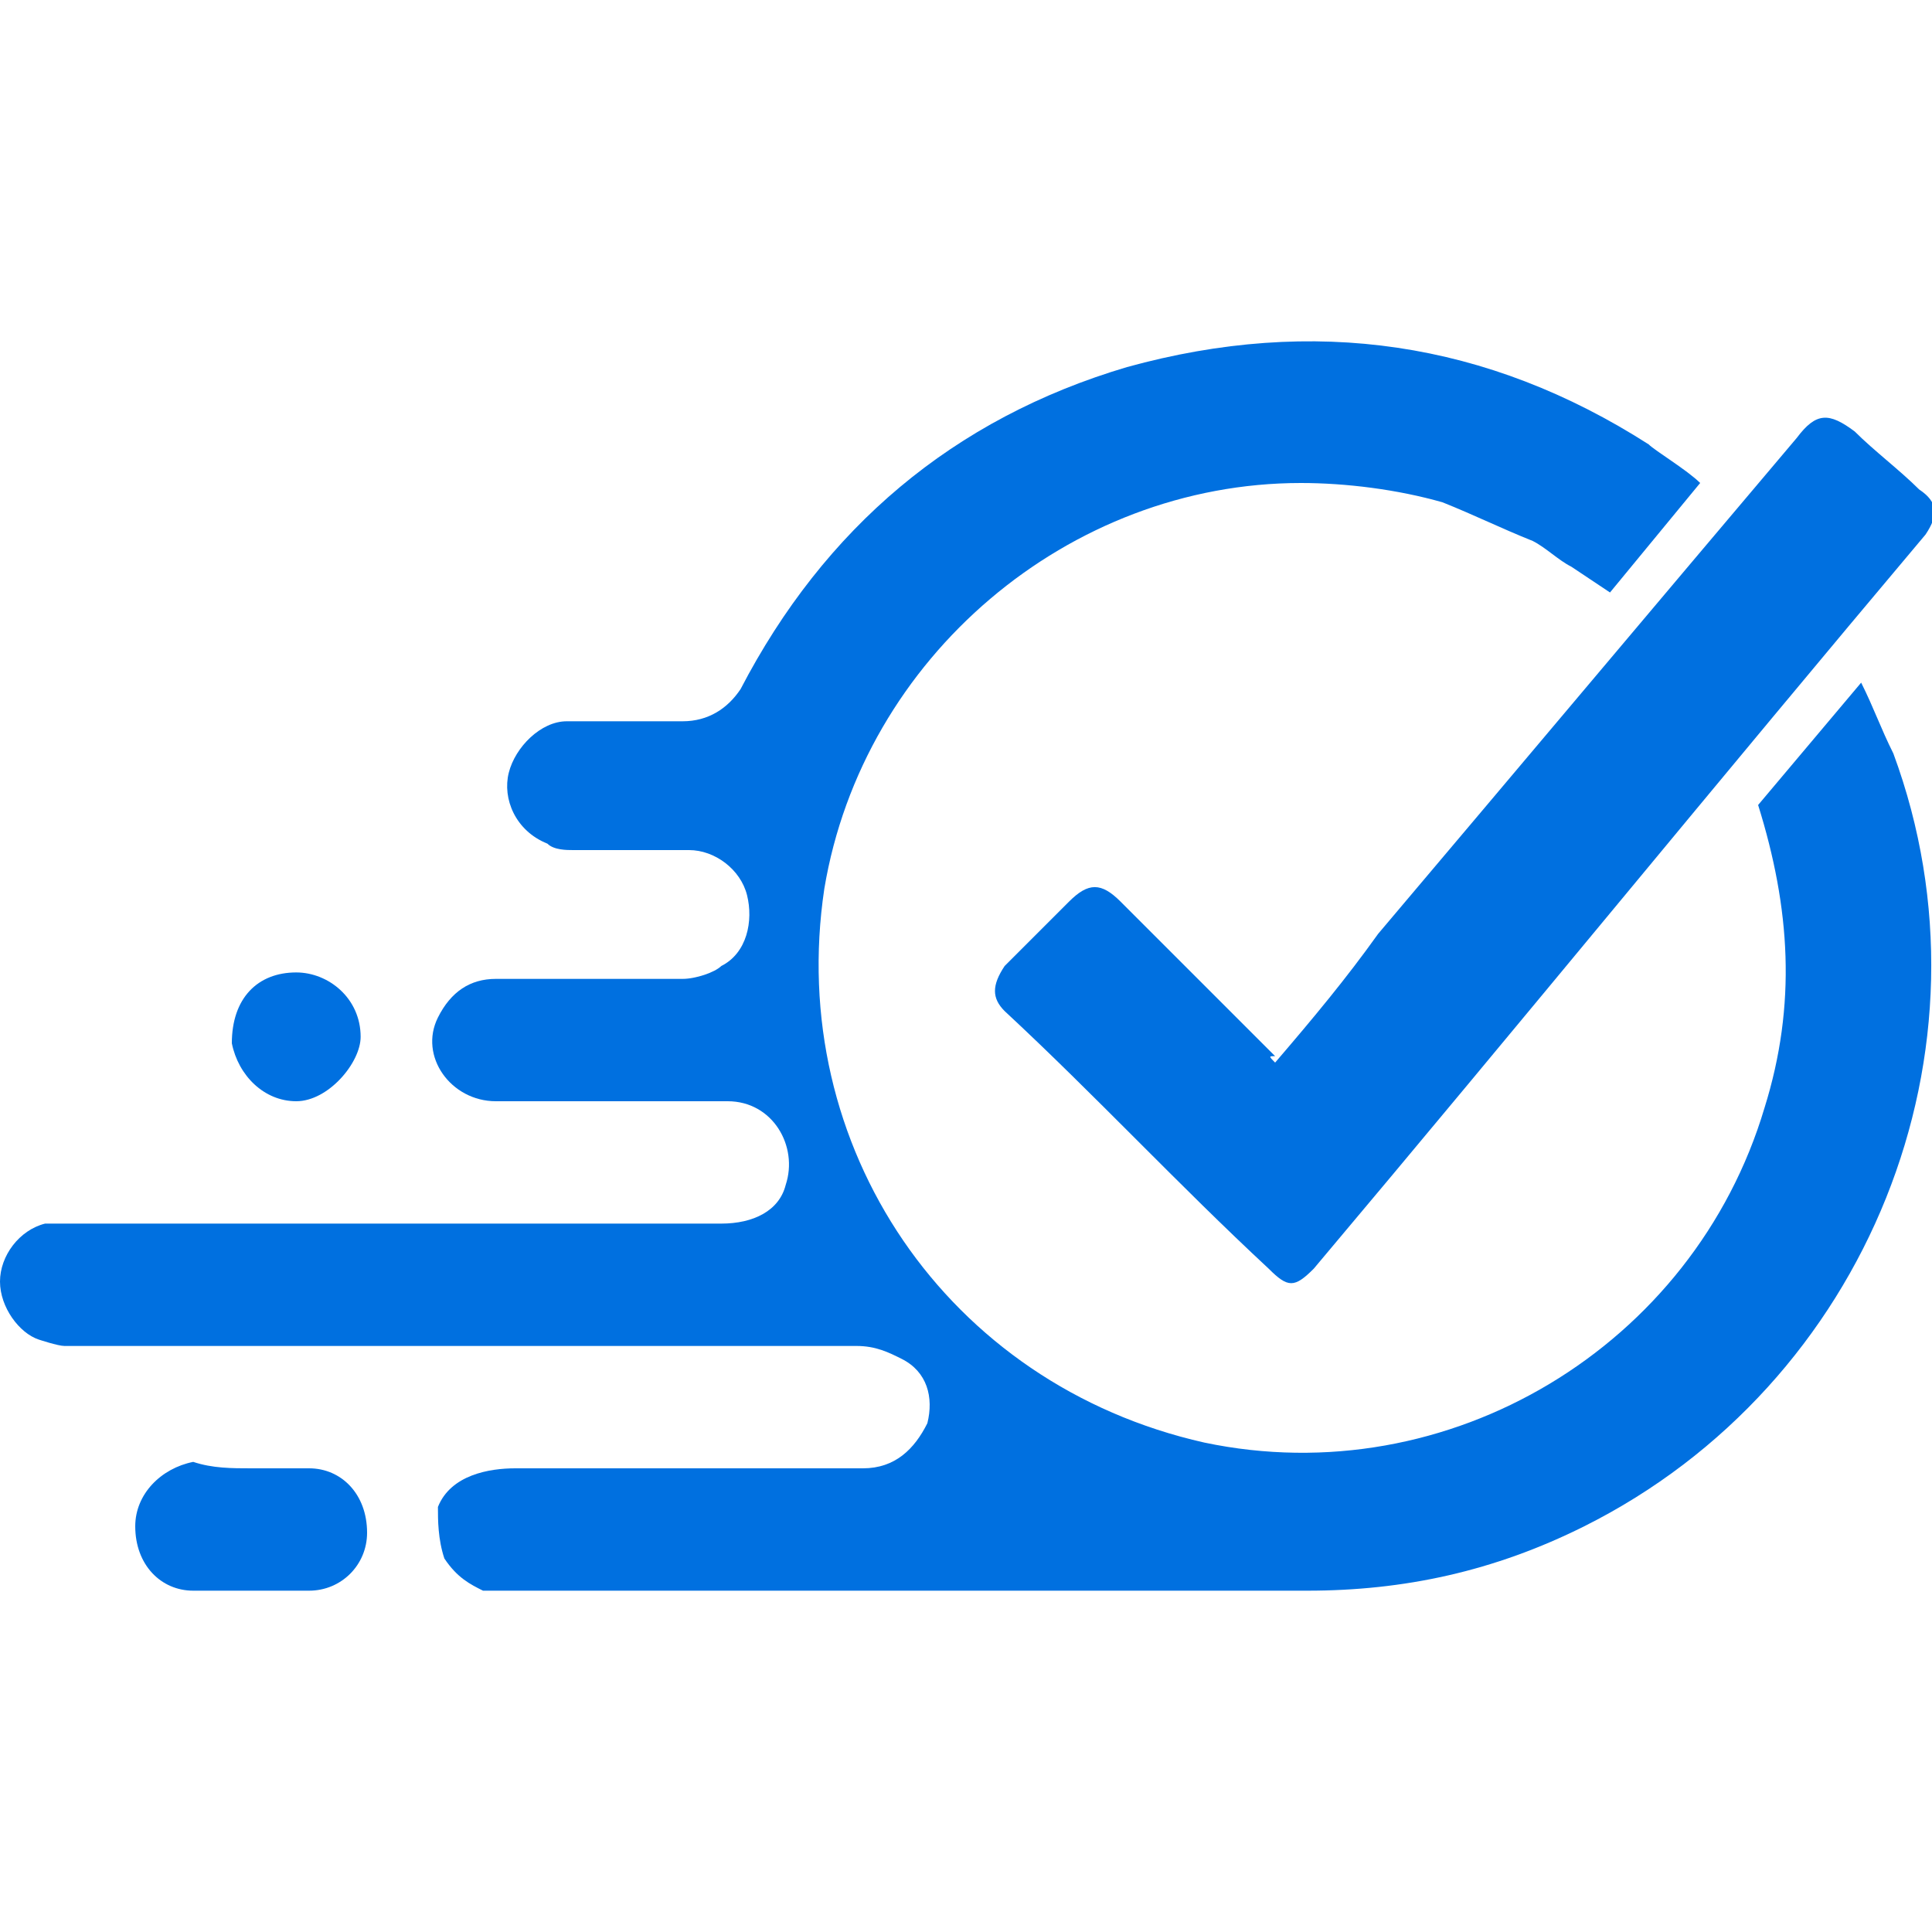 <?xml version="1.0" encoding="utf-8"?>
<!-- Generator: Adobe Illustrator 28.7.1, SVG Export Plug-In . SVG Version: 9.03 Build 54978)  -->
<svg version="1.0" id="Layer_1" xmlns="http://www.w3.org/2000/svg" xmlns:xlink="http://www.w3.org/1999/xlink" x="0px" y="0px"
	 viewBox="0 0 30 30" style="enable-background:new 0 0 30 30;" xml:space="preserve">
<style type="text/css">
	.st0{fill:#0070E0;}
</style>
<g>
	<path class="st0" d="M28.9,10.6c0.2,0.4,0.3,0.7,0.5,1.1c1.7,4.6-0.4,9.8-4.8,12c-1.4,0.7-2.8,1-4.3,1c-0.8,0-1.7,0-2.5,0
		c-0.8,0-1.7,0-2.5,0c-0.8,0-1.7,0-2.5,0c-0.8,0-1.7,0-2.5,0c-0.4,0-0.8,0-1.3,0c-0.2,0-0.4,0-0.6,0c-0.2,0-0.4,0-0.6,0
		c-0.1,0-0.2,0-0.3,0c-0.2-0.1-0.4-0.2-0.6-0.5c-0.1-0.3-0.1-0.6-0.1-0.8C7,22.9,7.6,22.8,8,22.8c0.2,0,0.8,0,0.8,0
		c1.5,0,3.1,0,4.6,0c0.5,0,0.8-0.3,1-0.7c0.1-0.4,0-0.8-0.4-1c-0.2-0.1-0.4-0.2-0.7-0.2c-3.1,0-6.2,0-9.4,0c-0.8,0-1.7,0-2.5,0
		c-0.1,0-0.3,0-0.4,0c-0.1,0-0.4-0.1-0.4-0.1C0.3,20.7,0,20.3,0,19.9c0-0.4,0.3-0.8,0.7-0.9c0.1,0,0.3,0,0.4,0c3.4,0,6.7,0,10.1,0
		c0.5,0,0.9-0.2,1-0.6c0.2-0.6-0.2-1.3-0.9-1.3c-1.2,0-2.4,0-3.6,0c-0.7,0-1.2-0.7-0.9-1.3c0.2-0.4,0.5-0.6,0.9-0.6c1,0,1.9,0,2.9,0
		c0.2,0,0.5-0.1,0.6-0.2c0.4-0.2,0.5-0.7,0.4-1.1c-0.1-0.4-0.5-0.7-0.9-0.7c-0.6,0-1.2,0-1.8,0c-0.1,0-0.3,0-0.4-0.1
		C8,12.9,7.8,12.4,7.9,12c0.1-0.4,0.5-0.8,0.9-0.8c0.6,0,1.2,0,1.8,0c0.4,0,0.7-0.2,0.9-0.5c1.3-2.5,3.3-4.2,6-5
		c2.9-0.8,5.6-0.4,8.1,1.2c0.1,0.1,0.6,0.4,0.8,0.6l-1.4,1.7c0,0-0.6-0.4-0.6-0.4c-0.2-0.1-0.4-0.3-0.6-0.4
		c-0.5-0.2-0.9-0.4-1.4-0.6c-0.7-0.2-1.5-0.3-2.2-0.3c-3.6,0-6.8,2.7-7.4,6.3c-0.6,4,1.9,7.7,5.9,8.6c3.8,0.8,7.6-1.5,8.7-5.2
		c0.5-1.6,0.4-3.1-0.1-4.7L28.9,10.6z"/>
	<path class="st0" d="M19.8,16.5c0.6-0.7,1.1-1.3,1.6-2c2.2-2.6,4.3-5.1,6.5-7.7c0.3-0.4,0.5-0.4,0.9-0.1c0.3,0.3,0.7,0.6,1,0.9
		c0.3,0.2,0.3,0.4,0.1,0.7c-3.2,3.8-6.3,7.6-9.5,11.4c-0.3,0.3-0.4,0.3-0.7,0c-1.4-1.3-2.7-2.7-4.1-4c-0.2-0.2-0.2-0.4,0-0.7
		c0.3-0.3,0.7-0.7,1-1c0.3-0.3,0.5-0.3,0.8,0c0.8,0.8,1.6,1.6,2.4,2.4C19.7,16.4,19.7,16.4,19.8,16.5z"/>
	<path class="st0" d="M3.9,22.8c0.3,0,0.6,0,0.9,0c0.5,0,0.9,0.4,0.9,1c0,0.5-0.4,0.9-0.9,0.9c-0.6,0-1.2,0-1.8,0
		c-0.5,0-0.9-0.4-0.9-1c0-0.5,0.4-0.9,0.9-1C3.3,22.8,3.6,22.8,3.9,22.8z"/>
	<path class="st0" d="M4.6,15.1c0.5,0,1,0.4,1,1c0,0.4-0.5,1-1,1c-0.5,0-0.9-0.4-1-0.9C3.6,15.5,4,15.1,4.6,15.1z"/>
</g>
</svg>
